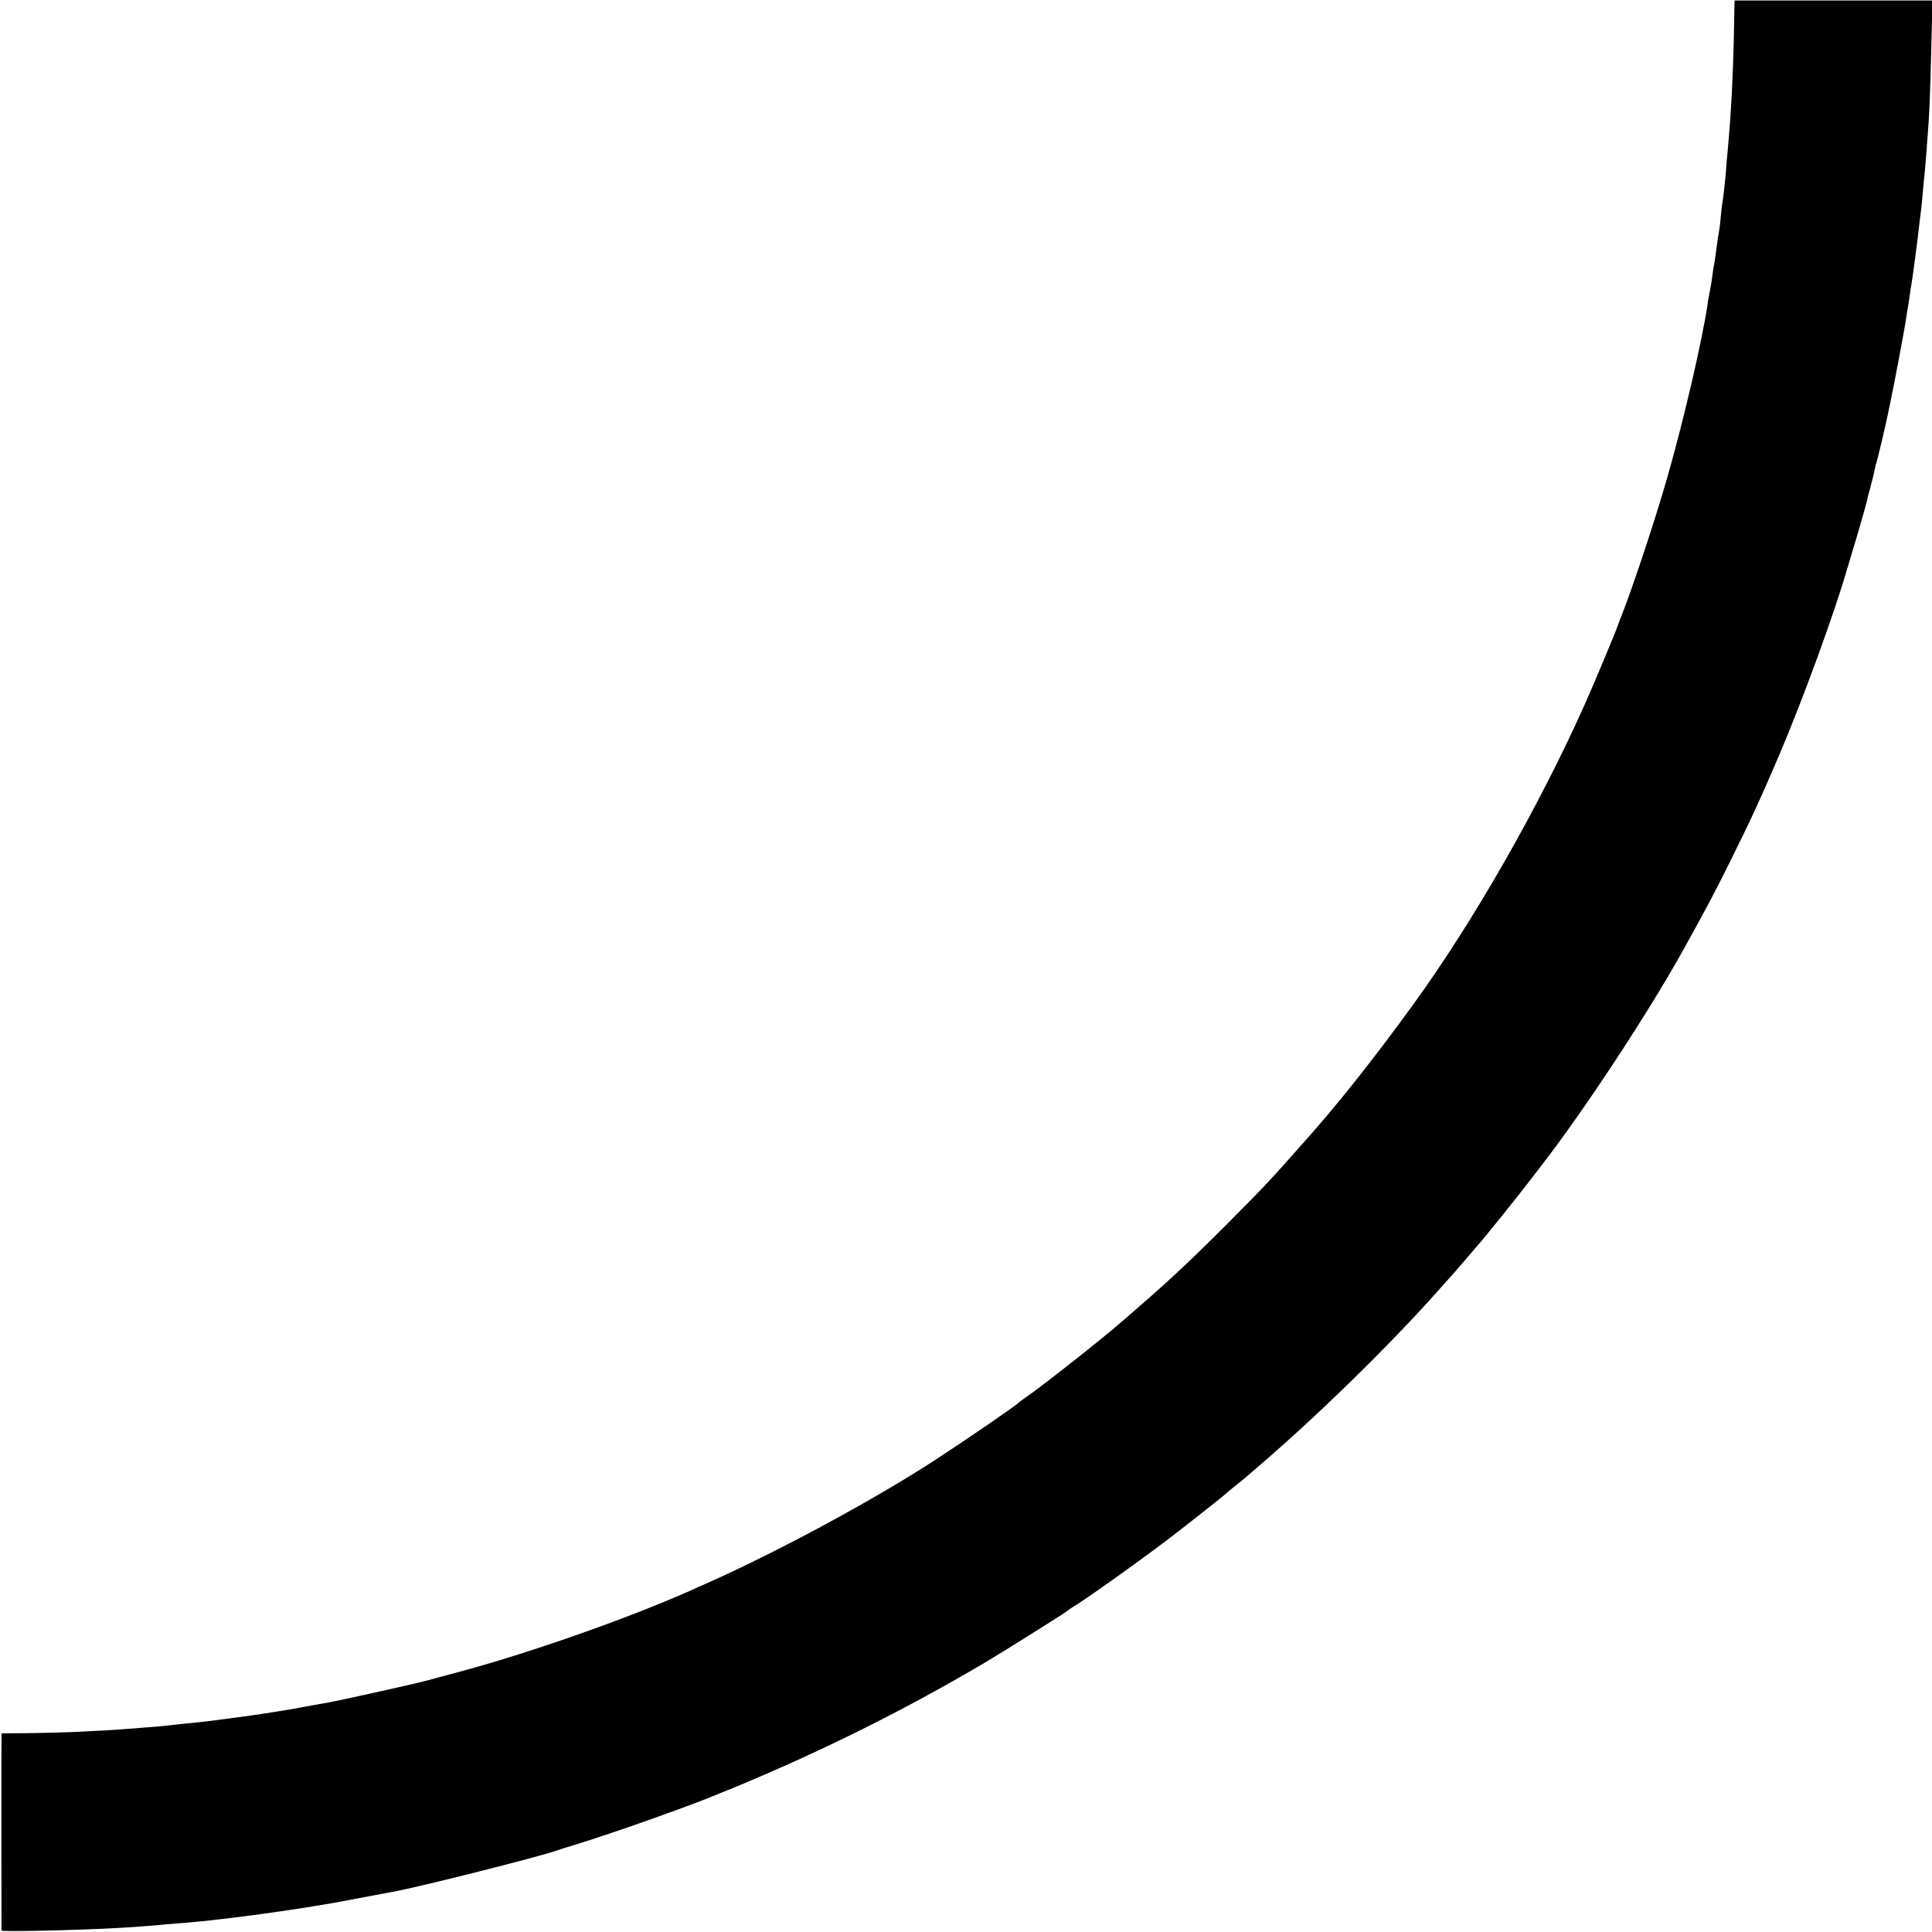 <?xml version="1.0" standalone="no"?>
<!DOCTYPE svg PUBLIC "-//W3C//DTD SVG 20010904//EN"
 "http://www.w3.org/TR/2001/REC-SVG-20010904/DTD/svg10.dtd">
<svg version="1.0" xmlns="http://www.w3.org/2000/svg"
 width="1165pt" height="1165pt" viewBox="0 0 1165 1165"
 preserveAspectRatio="xMidYMid meet">
<g transform="translate(0,1165) scale(0.1,-0.1)"
fill="#000000" stroke="none">
<path d="M10459 11626 c0 -12 -2 -104 -4 -206 -5 -230 -16 -446 -35 -655 -6
-60 -12 -135 -14 -166 -6 -63 -14 -139 -22 -186 -2 -17 -7 -55 -9 -85 -3 -29
-7 -64 -10 -78 -5 -24 -11 -69 -21 -145 -3 -22 -7 -47 -9 -55 -2 -8 -6 -35 -9
-60 -3 -25 -8 -56 -11 -70 -12 -65 -15 -77 -19 -110 -34 -224 -145 -700 -242
-1038 -76 -267 -223 -707 -287 -862 -5 -14 -11 -29 -13 -35 -4 -18 -151 -369
-199 -475 -275 -615 -670 -1307 -1034 -1808 -221 -305 -432 -573 -621 -787
-240 -272 -266 -300 -500 -535 -200 -201 -348 -340 -520 -489 -47 -41 -98 -86
-115 -100 -121 -106 -493 -399 -585 -461 -19 -13 -37 -27 -40 -30 -14 -16
-308 -218 -500 -343 -375 -244 -950 -554 -1382 -746 -27 -12 -69 -30 -94 -42
-377 -168 -989 -383 -1409 -494 -55 -15 -140 -38 -190 -51 -79 -21 -517 -118
-585 -130 -28 -5 -169 -30 -215 -39 -53 -9 -208 -34 -255 -40 -39 -5 -97 -13
-225 -30 -16 -2 -55 -7 -85 -10 -103 -10 -155 -16 -190 -20 -19 -2 -69 -7
-110 -10 -41 -3 -100 -8 -130 -10 -171 -14 -408 -24 -602 -26 l-158 -1 -1 -31
c-1 -40 0 -1150 0 -1158 1 -9 477 2 716 16 90 5 242 17 275 21 19 2 69 6 110
9 41 4 91 8 110 10 19 2 60 7 90 10 30 3 69 8 85 10 17 2 53 7 80 10 104 13
334 46 420 61 50 8 101 17 115 19 21 4 299 56 377 71 173 33 867 209 963 243
14 5 72 24 130 41 213 65 704 239 845 300 22 9 56 23 75 30 19 7 122 51 229
97 454 197 899 424 1316 671 119 71 487 302 495 311 3 3 13 11 22 16 71 41
396 272 588 418 138 106 339 265 350 277 3 3 28 24 55 45 28 22 52 42 55 45 3
3 23 20 45 39 363 308 816 749 1125 1097 19 22 53 60 75 84 22 25 63 72 90
104 28 33 55 64 60 70 41 45 248 302 330 410 17 22 48 62 69 90 247 319 629
900 831 1261 147 264 200 363 300 565 123 248 175 360 295 640 139 327 327
840 404 1105 10 33 26 87 36 120 26 83 81 276 86 298 1 10 12 51 23 91 11 41
23 88 26 107 3 18 8 35 10 39 3 5 57 232 69 292 3 13 9 43 14 68 22 102 92
473 97 517 4 27 8 55 10 63 2 8 7 38 10 65 4 28 8 57 10 65 4 15 41 292 50
380 3 25 7 61 10 80 2 19 7 67 10 105 3 39 8 86 10 105 2 19 7 71 10 115 3 44
8 109 11 145 8 102 13 214 20 511 l7 276 -597 0 -596 0 -1 -21z"/>
</g>
</svg>
